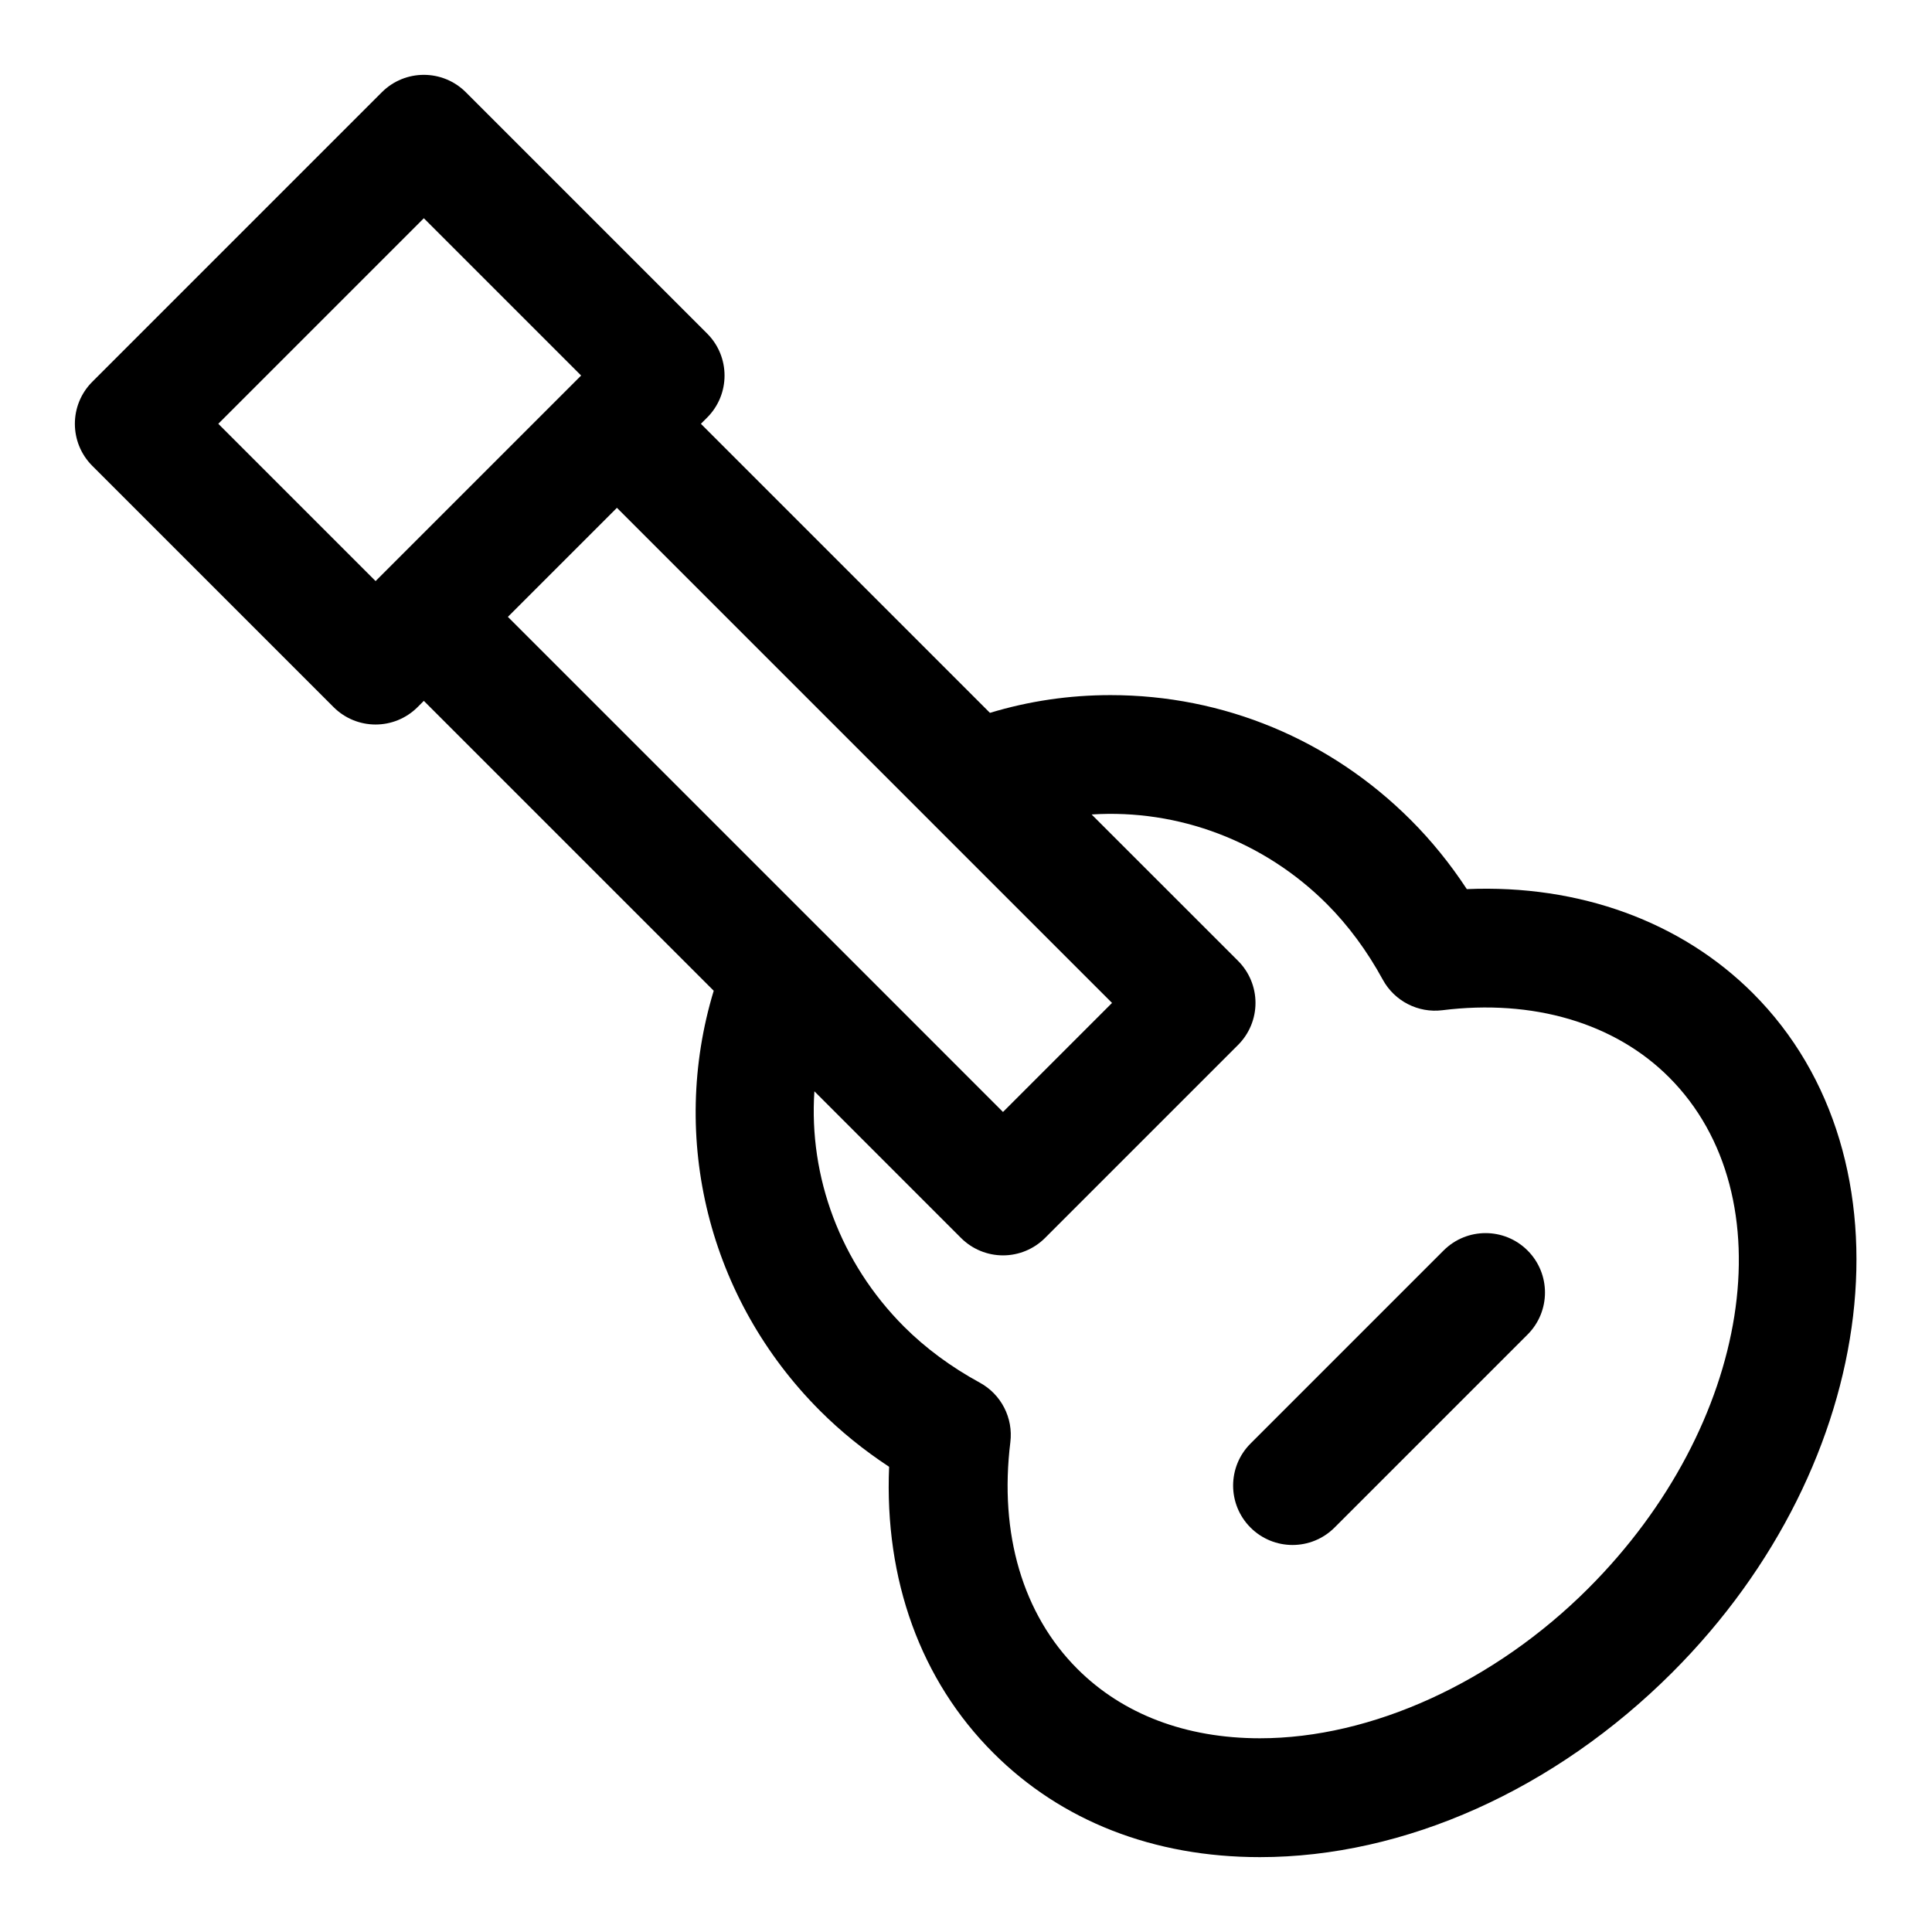 <?xml version="1.0" encoding="UTF-8"?>
<!-- Uploaded to: ICON Repo, www.svgrepo.com, Generator: ICON Repo Mixer Tools -->
<svg fill="#000000" width="800px" height="800px" version="1.1" viewBox="144 144 512 512" xmlns="http://www.w3.org/2000/svg">
 <g>
  <path d="m608.55 407.23c-18.918-18.926-45.91-28.875-75.828-27.605-4.406-6.711-9.379-12.844-14.844-18.312-21.355-21.348-49.617-33.102-79.574-33.102-10.945 0-21.652 1.578-31.957 4.703l-76.602-76.602 1.656-1.656c6.148-6.148 6.148-16.113 0-22.262l-63.949-63.949c-6.148-6.148-16.113-6.148-22.262 0l-76.738 76.738c-6.148 6.148-6.148 16.113 0 22.262l63.945 63.945c3.074 3.074 7.106 4.613 11.133 4.613s8.055-1.539 11.133-4.613l1.656-1.656 76.824 76.824c-11.824 38.996-1.488 81.645 28.184 111.32 5.457 5.457 11.594 10.426 18.297 14.836-1.27 29.945 8.355 56.582 27.613 75.828 18.062 18.07 42.496 27.617 70.648 27.617 38.344 0 78.191-17.852 109.31-48.969 55.5-55.504 65.082-136.24 21.355-179.96zm-406.7-150.92 54.473-54.473 41.684 41.684-54.473 54.473zm105.64 22.266 83.605 83.605c0.012 0.012 0.016 0.023 0.027 0.035l47.578 47.57-28.898 28.898-47.57-47.578c-0.012-0.012-0.023-0.016-0.035-0.027l-83.605-83.605zm257.45 286.34c-24.891 24.887-57.434 39.746-87.043 39.746-19.625 0-36.355-6.359-48.383-18.391-14.453-14.445-20.758-35.785-17.758-60.094 0.785-6.41-2.422-12.652-8.086-15.75-7.633-4.164-14.391-9.156-20.07-14.828-16.945-16.953-25.277-39.746-23.777-62.391l38.859 38.867c2.953 2.953 6.957 4.613 11.133 4.613 4.172 0 8.18-1.66 11.133-4.613l51.16-51.16c2.953-2.953 4.613-6.957 4.613-11.133 0-4.172-1.66-8.18-4.613-11.133l-38.812-38.805c23.086-1.477 45.734 7.125 62.332 23.715 5.68 5.688 10.668 12.445 14.836 20.078 3.098 5.676 9.387 8.879 15.75 8.086 24.031-3.004 45.68 3.336 60.094 17.758 31.43 31.453 21.852 92.207-21.367 135.43z"/>
  <path d="m526.56 475.4-51.16 51.16c-6.148 6.148-6.148 16.113 0 22.262 3.074 3.074 7.106 4.613 11.133 4.613s8.055-1.539 11.133-4.613l51.16-51.16c6.148-6.148 6.148-16.113 0-22.262-6.152-6.152-16.117-6.152-22.266 0z"/>
 </g>
</svg>